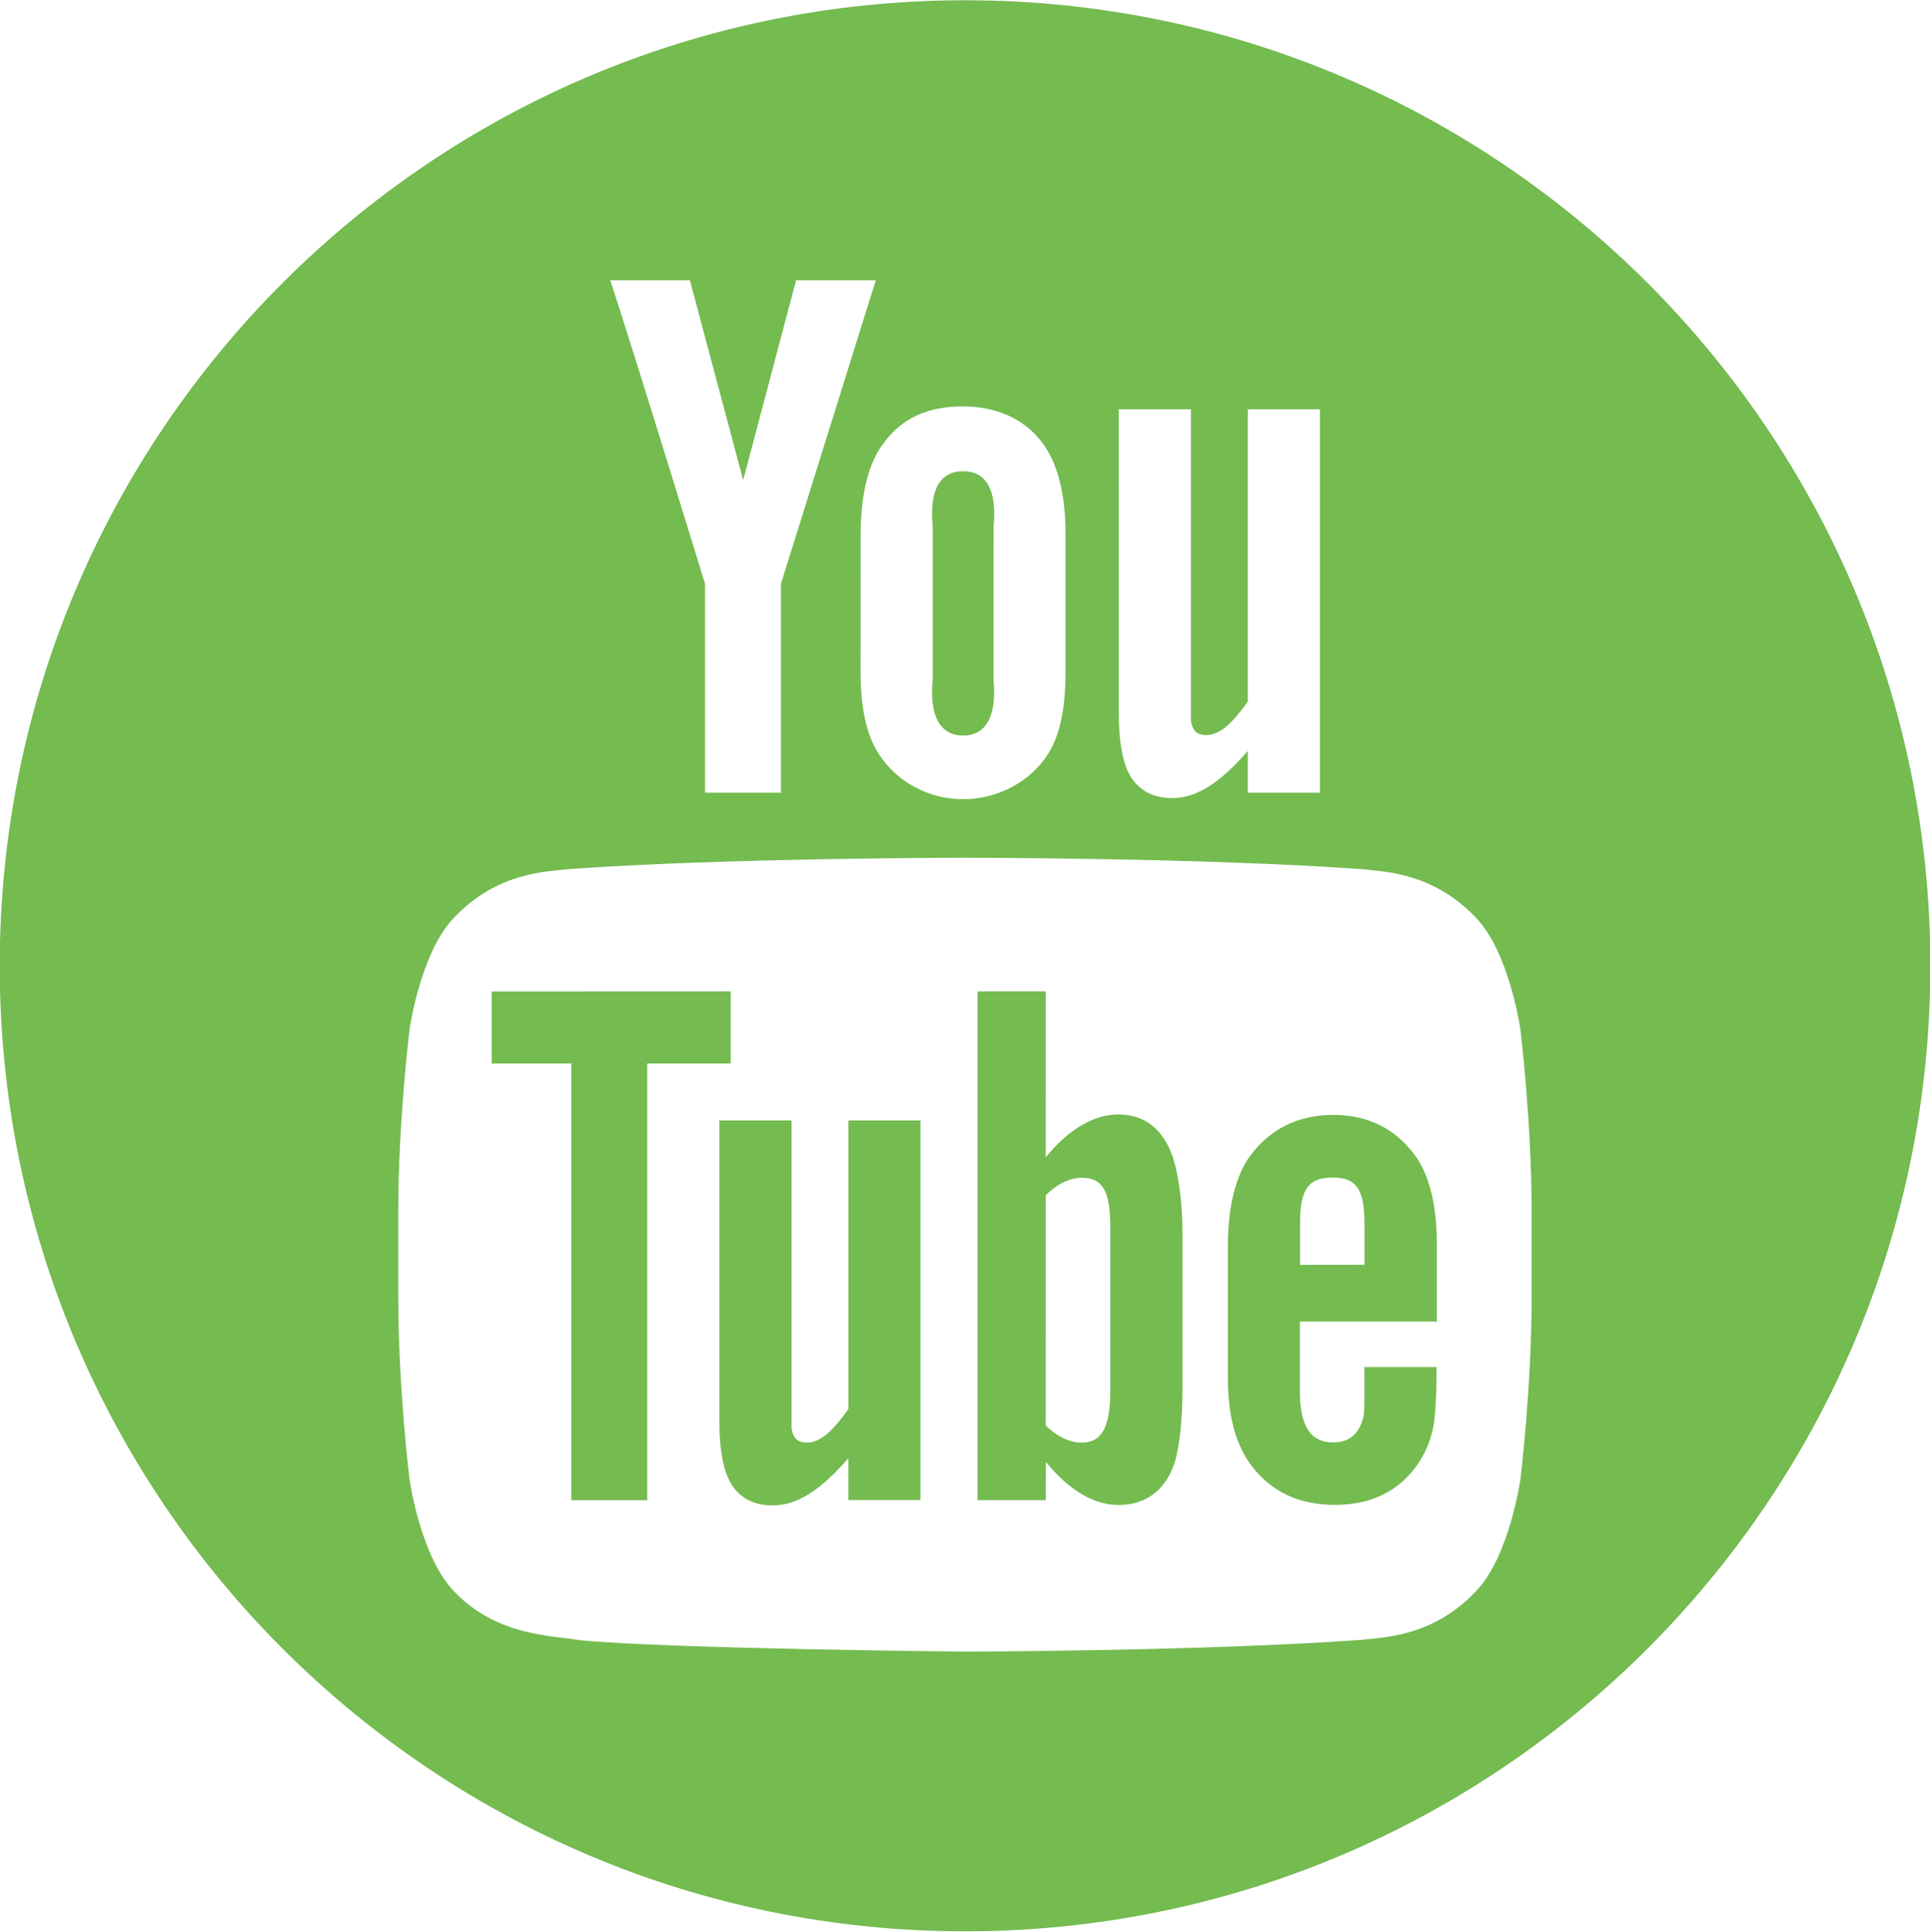 <?xml version="1.0" encoding="utf-8"?>
<!-- Generator: Adobe Illustrator 16.0.0, SVG Export Plug-In . SVG Version: 6.00 Build 0)  -->
<!DOCTYPE svg PUBLIC "-//W3C//DTD SVG 1.1//EN" "http://www.w3.org/Graphics/SVG/1.1/DTD/svg11.dtd">
<svg version="1.1" id="Layer_1" xmlns="http://www.w3.org/2000/svg" xmlns:xlink="http://www.w3.org/1999/xlink" x="0px" y="0px"
	 width="21.869px" height="21.883px" viewBox="0 0 21.869 21.883" enable-background="new 0 0 21.869 21.883" xml:space="preserve">
<g>
	<defs>
		<rect id="SVGID_1_" y="0" width="21.869" height="21.883"/>
	</defs>
	<clipPath id="SVGID_2_">
		<use xlink:href="#SVGID_1_"  overflow="visible"/>
	</clipPath>
	<path clip-path="url(#SVGID_2_)" fill="#74BB50" d="M12.672,12.625c-0.287,0-0.571,0.177-0.823,0.485l0.001-1.879h-0.773v5.763
		h0.773l0.001-0.433c0.261,0.321,0.544,0.488,0.821,0.488c0.311,0,0.536-0.165,0.64-0.485c0.053-0.183,0.087-0.463,0.087-0.86v-1.72
		c0-0.407-0.053-0.687-0.104-0.858C13.19,12.804,12.982,12.625,12.672,12.625 M12.581,15.747c0,0.431-0.101,0.596-0.326,0.596
		c-0.128,0-0.276-0.066-0.406-0.196l0.001-2.608c0.131-0.129,0.277-0.197,0.405-0.197c0.226,0,0.326,0.128,0.326,0.558V15.747z"/>
	<path clip-path="url(#SVGID_2_)" fill="#74BB50" d="M10.913,8.333c0.254,0,0.387-0.213,0.344-0.643l0.001-1.721
		c0.043-0.43-0.091-0.631-0.345-0.631s-0.387,0.201-0.344,0.631V7.69C10.526,8.12,10.659,8.333,10.913,8.333"/>
	<polygon clip-path="url(#SVGID_2_)" fill="#74BB50" points="8.28,11.231 5.571,11.232 5.571,12.048 6.474,12.048 6.474,16.995 
		7.334,16.995 7.334,12.048 8.28,12.048 	"/>
	<path clip-path="url(#SVGID_2_)" fill="#74BB50" d="M9.614,15.961C9.44,16.206,9.3,16.342,9.143,16.342
		c-0.104,0-0.155-0.045-0.174-0.165v-0.302v-3.182H8.151v3.396c0,0.3,0.037,0.503,0.09,0.633c0.088,0.214,0.262,0.332,0.513,0.332
		c0.287,0,0.549-0.18,0.859-0.534v0.473h0.817v-4.3H9.614V15.961z"/>
	<path clip-path="url(#SVGID_2_)" fill="#74BB50" d="M10.935,0.003C4.894,0.003-0.003,4.9-0.003,10.941
		c0,6.041,4.897,10.938,10.938,10.938c6.042,0,10.938-4.897,10.938-10.938C21.873,4.9,16.977,0.003,10.935,0.003 M12.677,4.636
		h0.817v3.225v0.301c0.019,0.121,0.069,0.165,0.174,0.165c0.155,0,0.298-0.136,0.471-0.38V4.636h0.817V8.98h-0.817V8.507
		c-0.31,0.355-0.572,0.534-0.859,0.534c-0.251,0-0.425-0.119-0.513-0.333c-0.053-0.13-0.09-0.333-0.09-0.632V4.636z M10.913,4.604
		c0.345,0,0.686,0.122,0.903,0.419c0.164,0.219,0.258,0.568,0.258,1.032v1.548c0,0.462-0.075,0.781-0.24,0.998
		c-0.219,0.296-0.576,0.453-0.921,0.453S10.217,8.897,10,8.601C9.832,8.384,9.751,8.065,9.751,7.604l0.001-1.544
		c0-0.464,0.09-0.817,0.257-1.036C10.228,4.726,10.523,4.604,10.913,4.604 M7.817,3.174l0.604,2.265l0.6-2.265h0.903l-1.075,3.44
		V8.98h-0.86V6.614c0,0-0.891-2.9-1.075-3.44H7.817z M17.355,14.697c0,1.033-0.128,2.068-0.128,2.068s-0.126,0.881-0.511,1.27
		c-0.488,0.509-1.036,0.512-1.287,0.542c-1.796,0.129-4.495,0.133-4.495,0.133s-3.339-0.031-4.366-0.129
		c-0.286-0.054-0.928-0.037-1.416-0.546c-0.385-0.389-0.511-1.27-0.511-1.27s-0.128-1.035-0.128-2.068v-0.971
		c0-1.035,0.128-2.069,0.128-2.069s0.126-0.881,0.511-1.269c0.488-0.509,1.035-0.512,1.286-0.542
		c1.798-0.129,4.493-0.129,4.493-0.129h0.006c0,0,2.696,0,4.492,0.129c0.251,0.03,0.799,0.033,1.287,0.542
		c0.385,0.388,0.511,1.269,0.511,1.269s0.128,1.034,0.128,2.069V14.697z"/>
	<path clip-path="url(#SVGID_2_)" fill="#74BB50" d="M16.281,14.973v-0.879c0-0.46-0.091-0.797-0.254-1.014
		c-0.218-0.294-0.528-0.45-0.919-0.45c-0.397,0-0.707,0.156-0.932,0.45c-0.166,0.217-0.263,0.572-0.263,1.032v1.505
		c0,0.457,0.106,0.776,0.271,0.991c0.225,0.294,0.536,0.44,0.942,0.44c0.407,0,0.727-0.153,0.942-0.466
		c0.094-0.138,0.155-0.294,0.182-0.467c0.008-0.078,0.027-0.255,0.027-0.506v-0.122h-0.817c0,0.312,0.002,0.498-0.006,0.541
		c-0.044,0.208-0.155,0.312-0.348,0.312c-0.268,0-0.38-0.2-0.377-0.598v-0.771H16.281z M14.731,13.853
		c0-0.402,0.109-0.513,0.37-0.513c0.258,0,0.36,0.12,0.36,0.518v0.47l-0.73,0.001V13.853z"/>
</g>
</svg>
